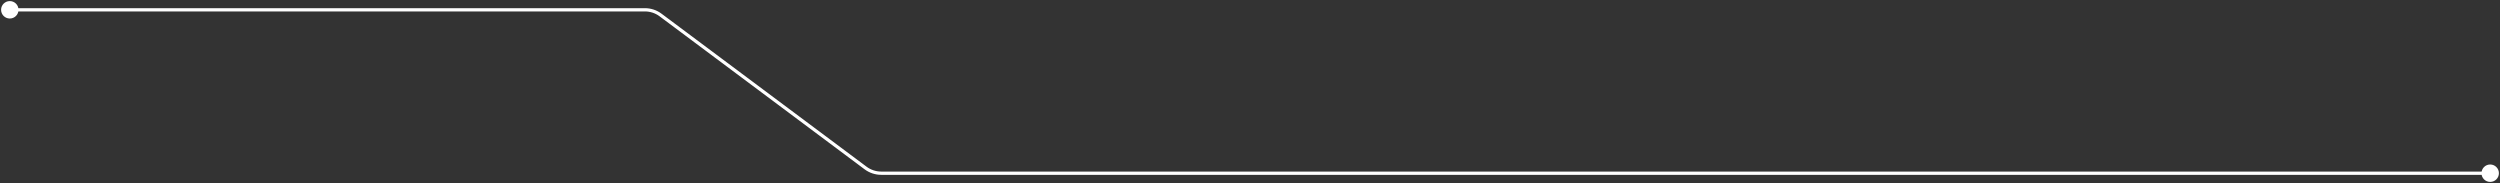 <?xml version="1.0" encoding="UTF-8"?> <svg xmlns="http://www.w3.org/2000/svg" width="765" height="56" viewBox="0 0 765 56" fill="none"><rect x="0" y="0" width="765" height="56" fill="#333333" stroke="none"/><path d="M0.333 3C0.333 4.473 1.527 5.667 3 5.667C4.473 5.667 5.667 4.473 5.667 3C5.667 1.527 4.473 0.333 3 0.333C1.527 0.333 0.333 1.527 0.333 3ZM759.333 53C759.333 54.473 760.527 55.667 762 55.667C763.473 55.667 764.667 54.473 764.667 53C764.667 51.527 763.473 50.333 762 50.333C760.527 50.333 759.333 51.527 759.333 53ZM264.871 51.411L265.17 51.011L264.871 51.411ZM202.129 4.589L202.428 4.188L202.129 4.589ZM3 3.5H197.344V2.5H3V3.5ZM201.83 4.989L264.572 51.812L265.17 51.011L202.428 4.188L201.83 4.989ZM269.656 53.5H762V52.5H269.656V53.5ZM264.572 51.812C266.041 52.908 267.824 53.5 269.656 53.5V52.5C268.039 52.5 266.466 51.978 265.17 51.011L264.572 51.812ZM197.344 3.5C198.961 3.5 200.534 4.022 201.83 4.989L202.428 4.188C200.959 3.092 199.176 2.5 197.344 2.5V3.5Z" fill="white"></path></svg> 